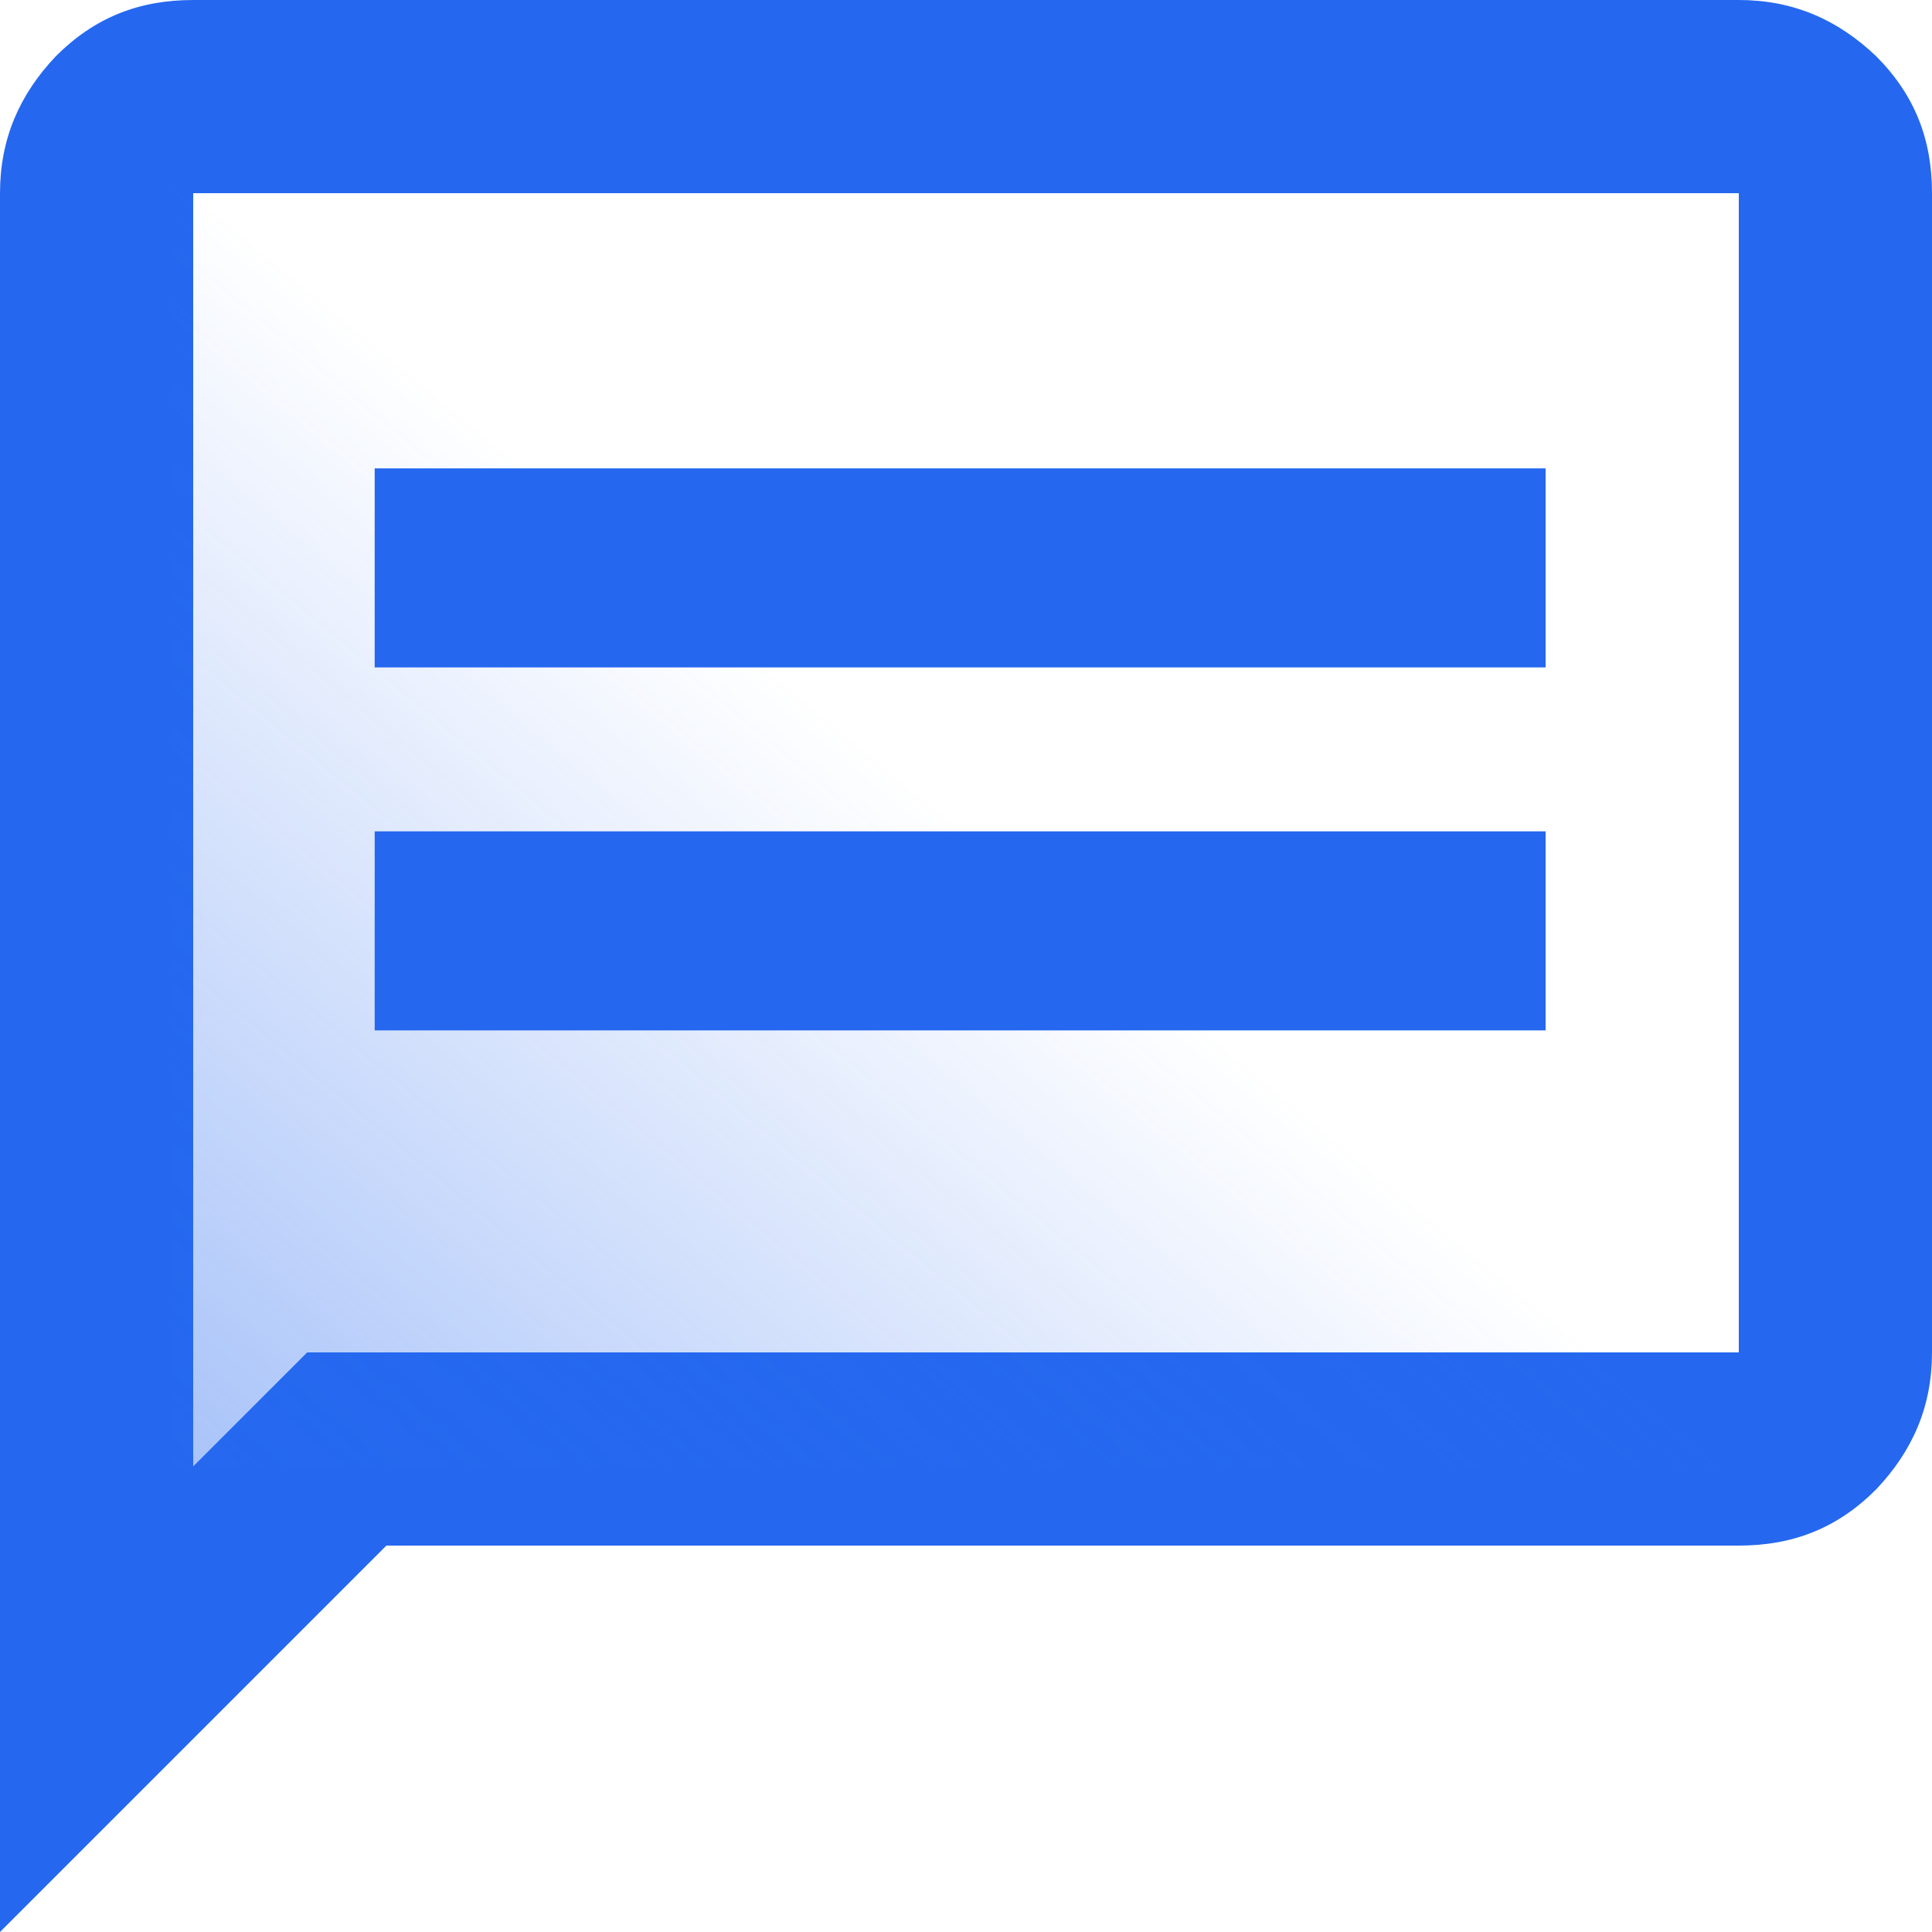 <svg width="79" height="79" viewBox="0 0 79 79" fill="none" xmlns="http://www.w3.org/2000/svg">
<path d="M0 79V7.9C0 5.688 0.79 3.871 2.291 2.291C3.871 0.711 5.688 0 7.9 0H71.1C73.312 0 75.129 0.79 76.709 2.291C78.289 3.871 79 5.688 79 7.9V55.3C79 57.512 78.21 59.329 76.709 60.909C75.129 62.489 73.312 63.2 71.1 63.2H15.8L0 79ZM7.9 59.961L12.561 55.3H71.1V7.9H7.9V59.961Z" fill="#2568EF"/>
<path opacity="0.4" d="M71 7H7V60H71V7Z" fill="url(#paint0_linear_149_36504)"/>
<path d="M63.2 19.152H15.321V27.291H63.2V19.152Z" fill="#2568EF"/>
<path d="M63.2 33.994H15.321V42.133H63.2V33.994Z" fill="#2568EF"/>
<defs>
<linearGradient id="paint0_linear_149_36504" x1="7" y1="60" x2="59.071" y2="-2.878" gradientUnits="userSpaceOnUse">
<stop stop-color="#2669F0"/>
<stop offset="0.5" stop-color="#2669F0" stop-opacity="0"/>
</linearGradient>
</defs>
</svg>

